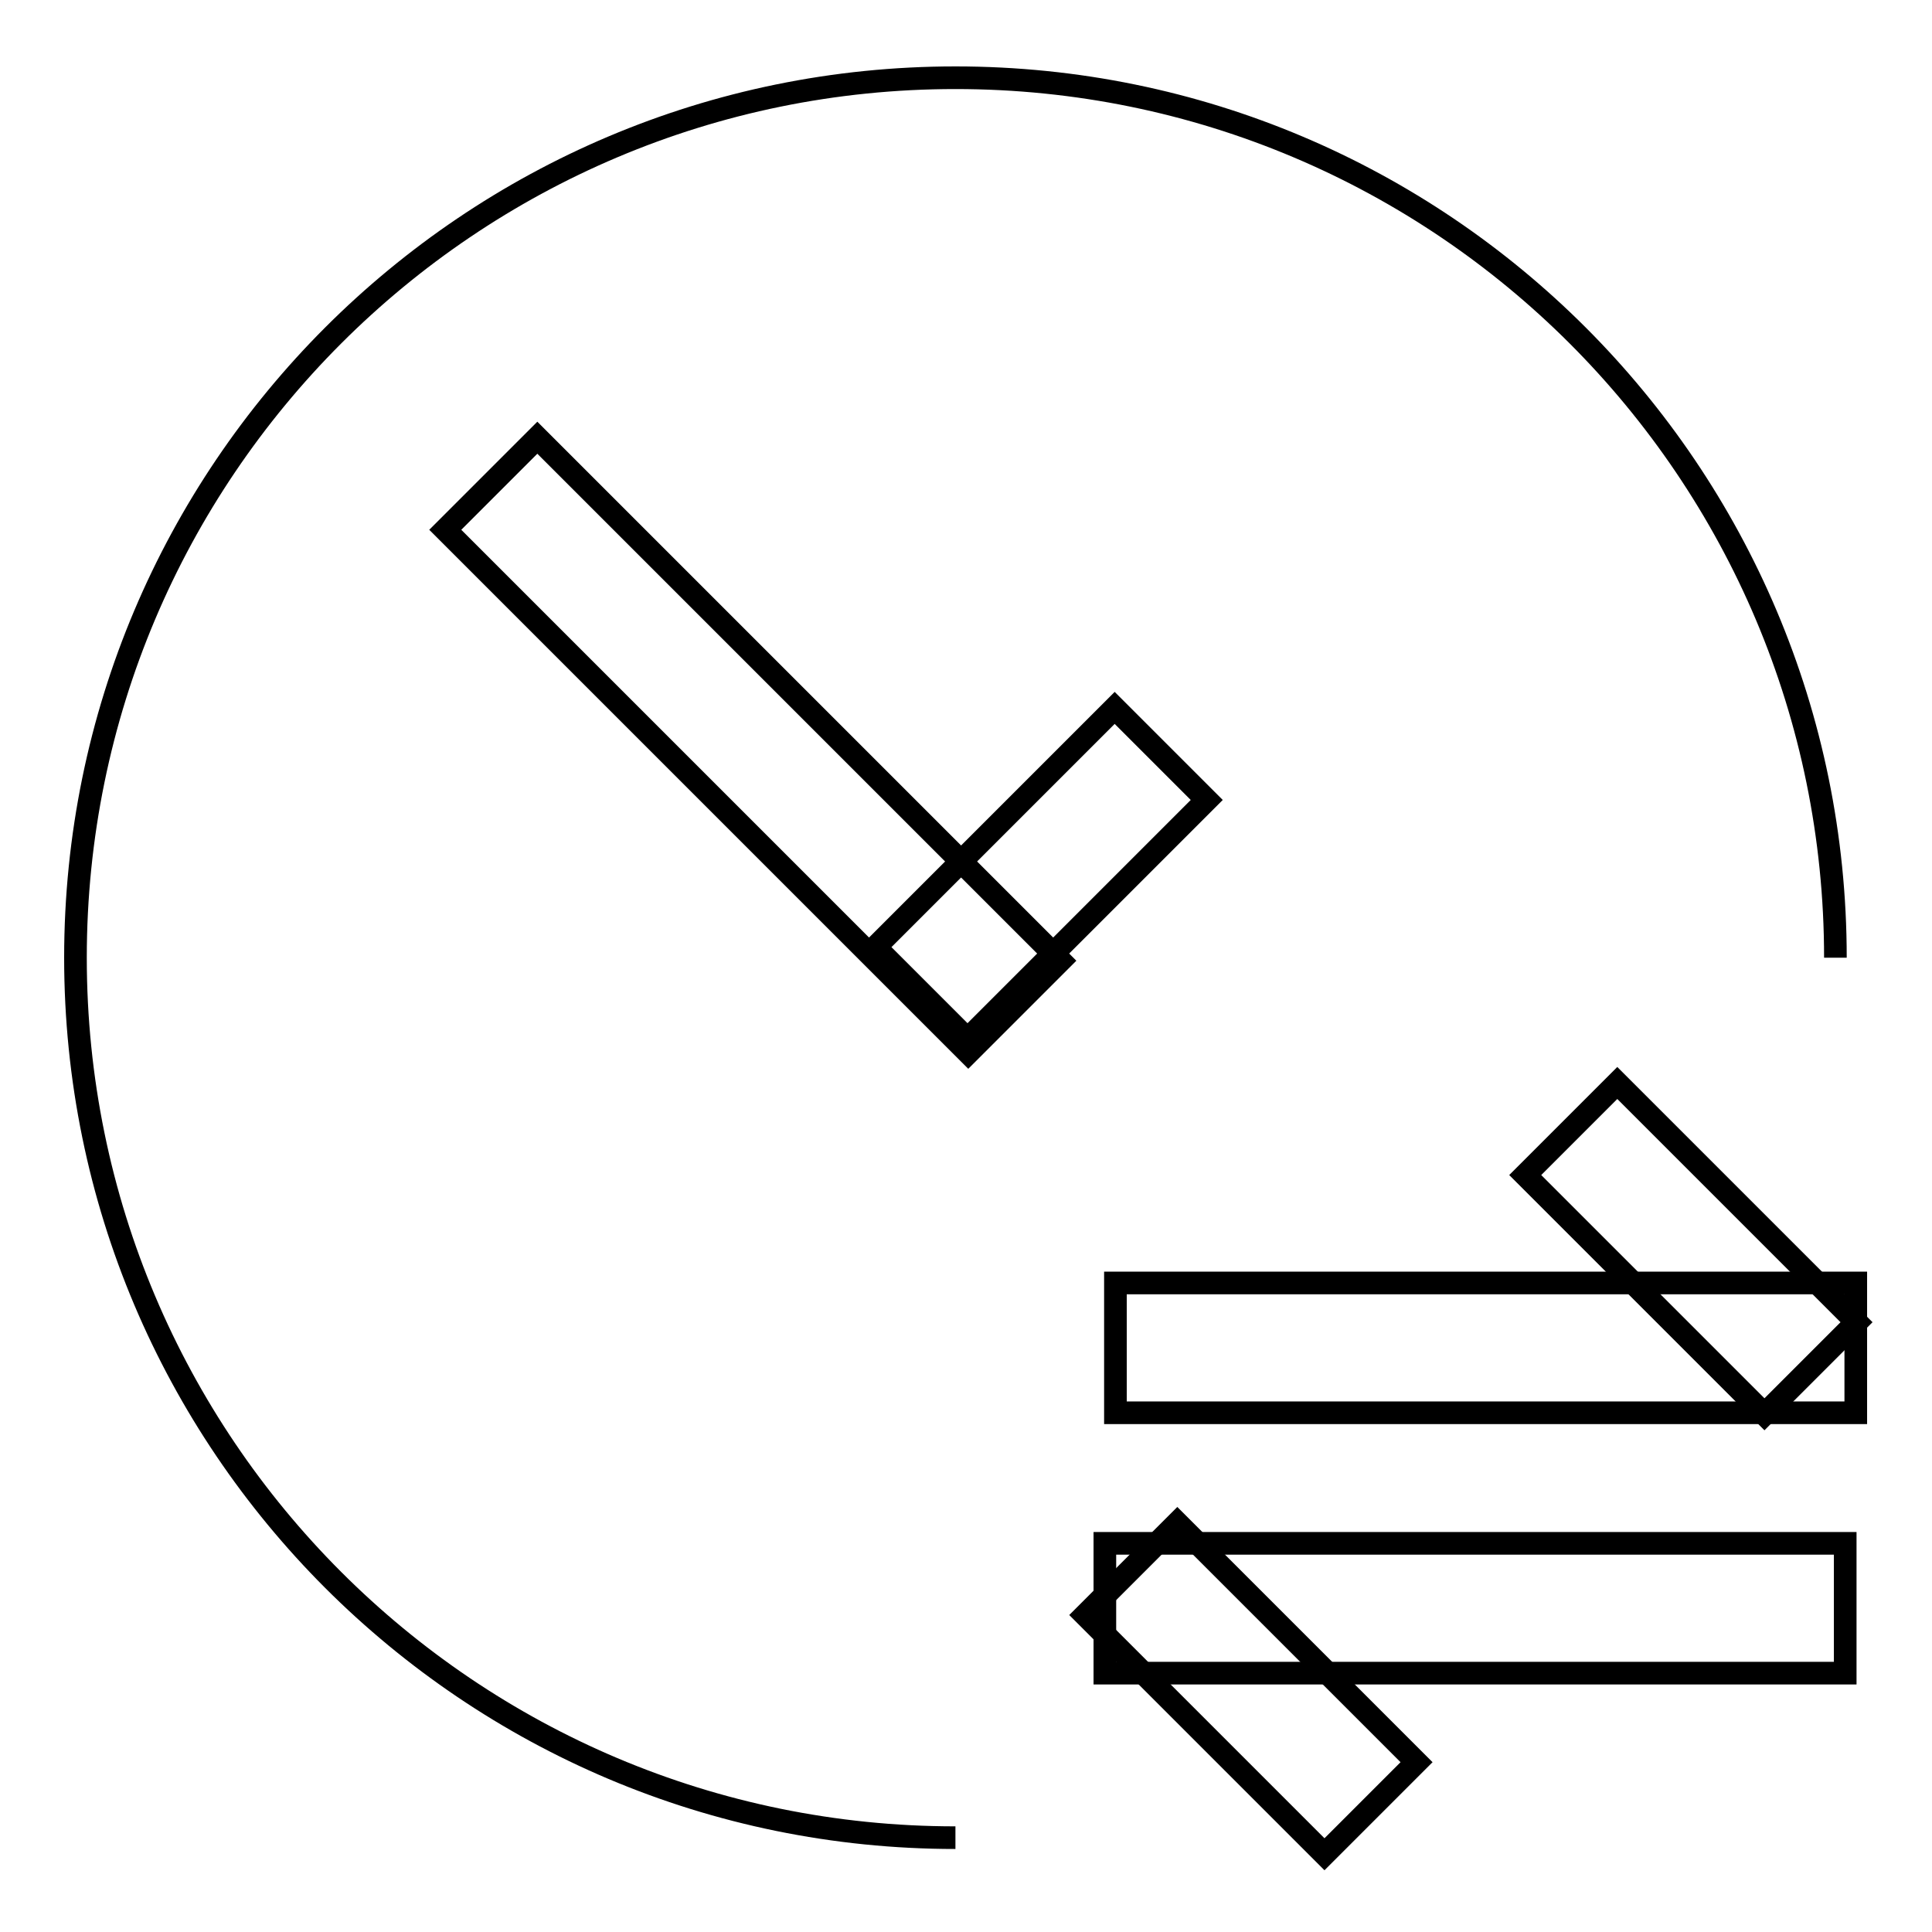 <?xml version="1.0" encoding="utf-8"?>
<!-- Svg Vector Icons : http://www.onlinewebfonts.com/icon -->
<!DOCTYPE svg PUBLIC "-//W3C//DTD SVG 1.1//EN" "http://www.w3.org/Graphics/SVG/1.1/DTD/svg11.dtd">
<svg version="1.1" xmlns="http://www.w3.org/2000/svg" xmlns:xlink="http://www.w3.org/1999/xlink" x="0px" y="0px" viewBox="0 0 256 256" enable-background="new 0 0 256 256" xml:space="preserve">
<g><g><path stroke-width="3" fill-opacity="0" stroke="#000000"  d="M126.6,243.5C62.2,243.5,10,191.3,10,126.9S62.2,10.3,126.6,10.3l0,0c64.4,0,116.6,52.2,116.6,116.6"/><path stroke-width="3" fill-opacity="0" stroke="#000000"  d="M245.9,170v17.2h-98.1V170H245.9z"/><path stroke-width="3" fill-opacity="0" stroke="#000000"  d="M244.5,204.5v17.2h-98.1v-17.2H244.5z"/><path stroke-width="3" fill-opacity="0" stroke="#000000"  d="M246,175.2l-12.2,12.2l-31.7-31.7l12.2-12.2L246,175.2L246,175.2z"/><path stroke-width="3" fill-opacity="0" stroke="#000000"  d="M187.7,233.5l-12.2,12.2L143.8,214l12.2-12.2L187.7,233.5L187.7,233.5z"/><path stroke-width="3" fill-opacity="0" stroke="#000000"  d="M59,70.2L71.2,58l69.3,69.3l-12.2,12.2L59,70.2L59,70.2z"/><path stroke-width="3" fill-opacity="0" stroke="#000000"  d="M147.7,93.8l12.2,12.2l-31.7,31.7L116,125.5L147.7,93.8L147.7,93.8z"/></g></g>
</svg>